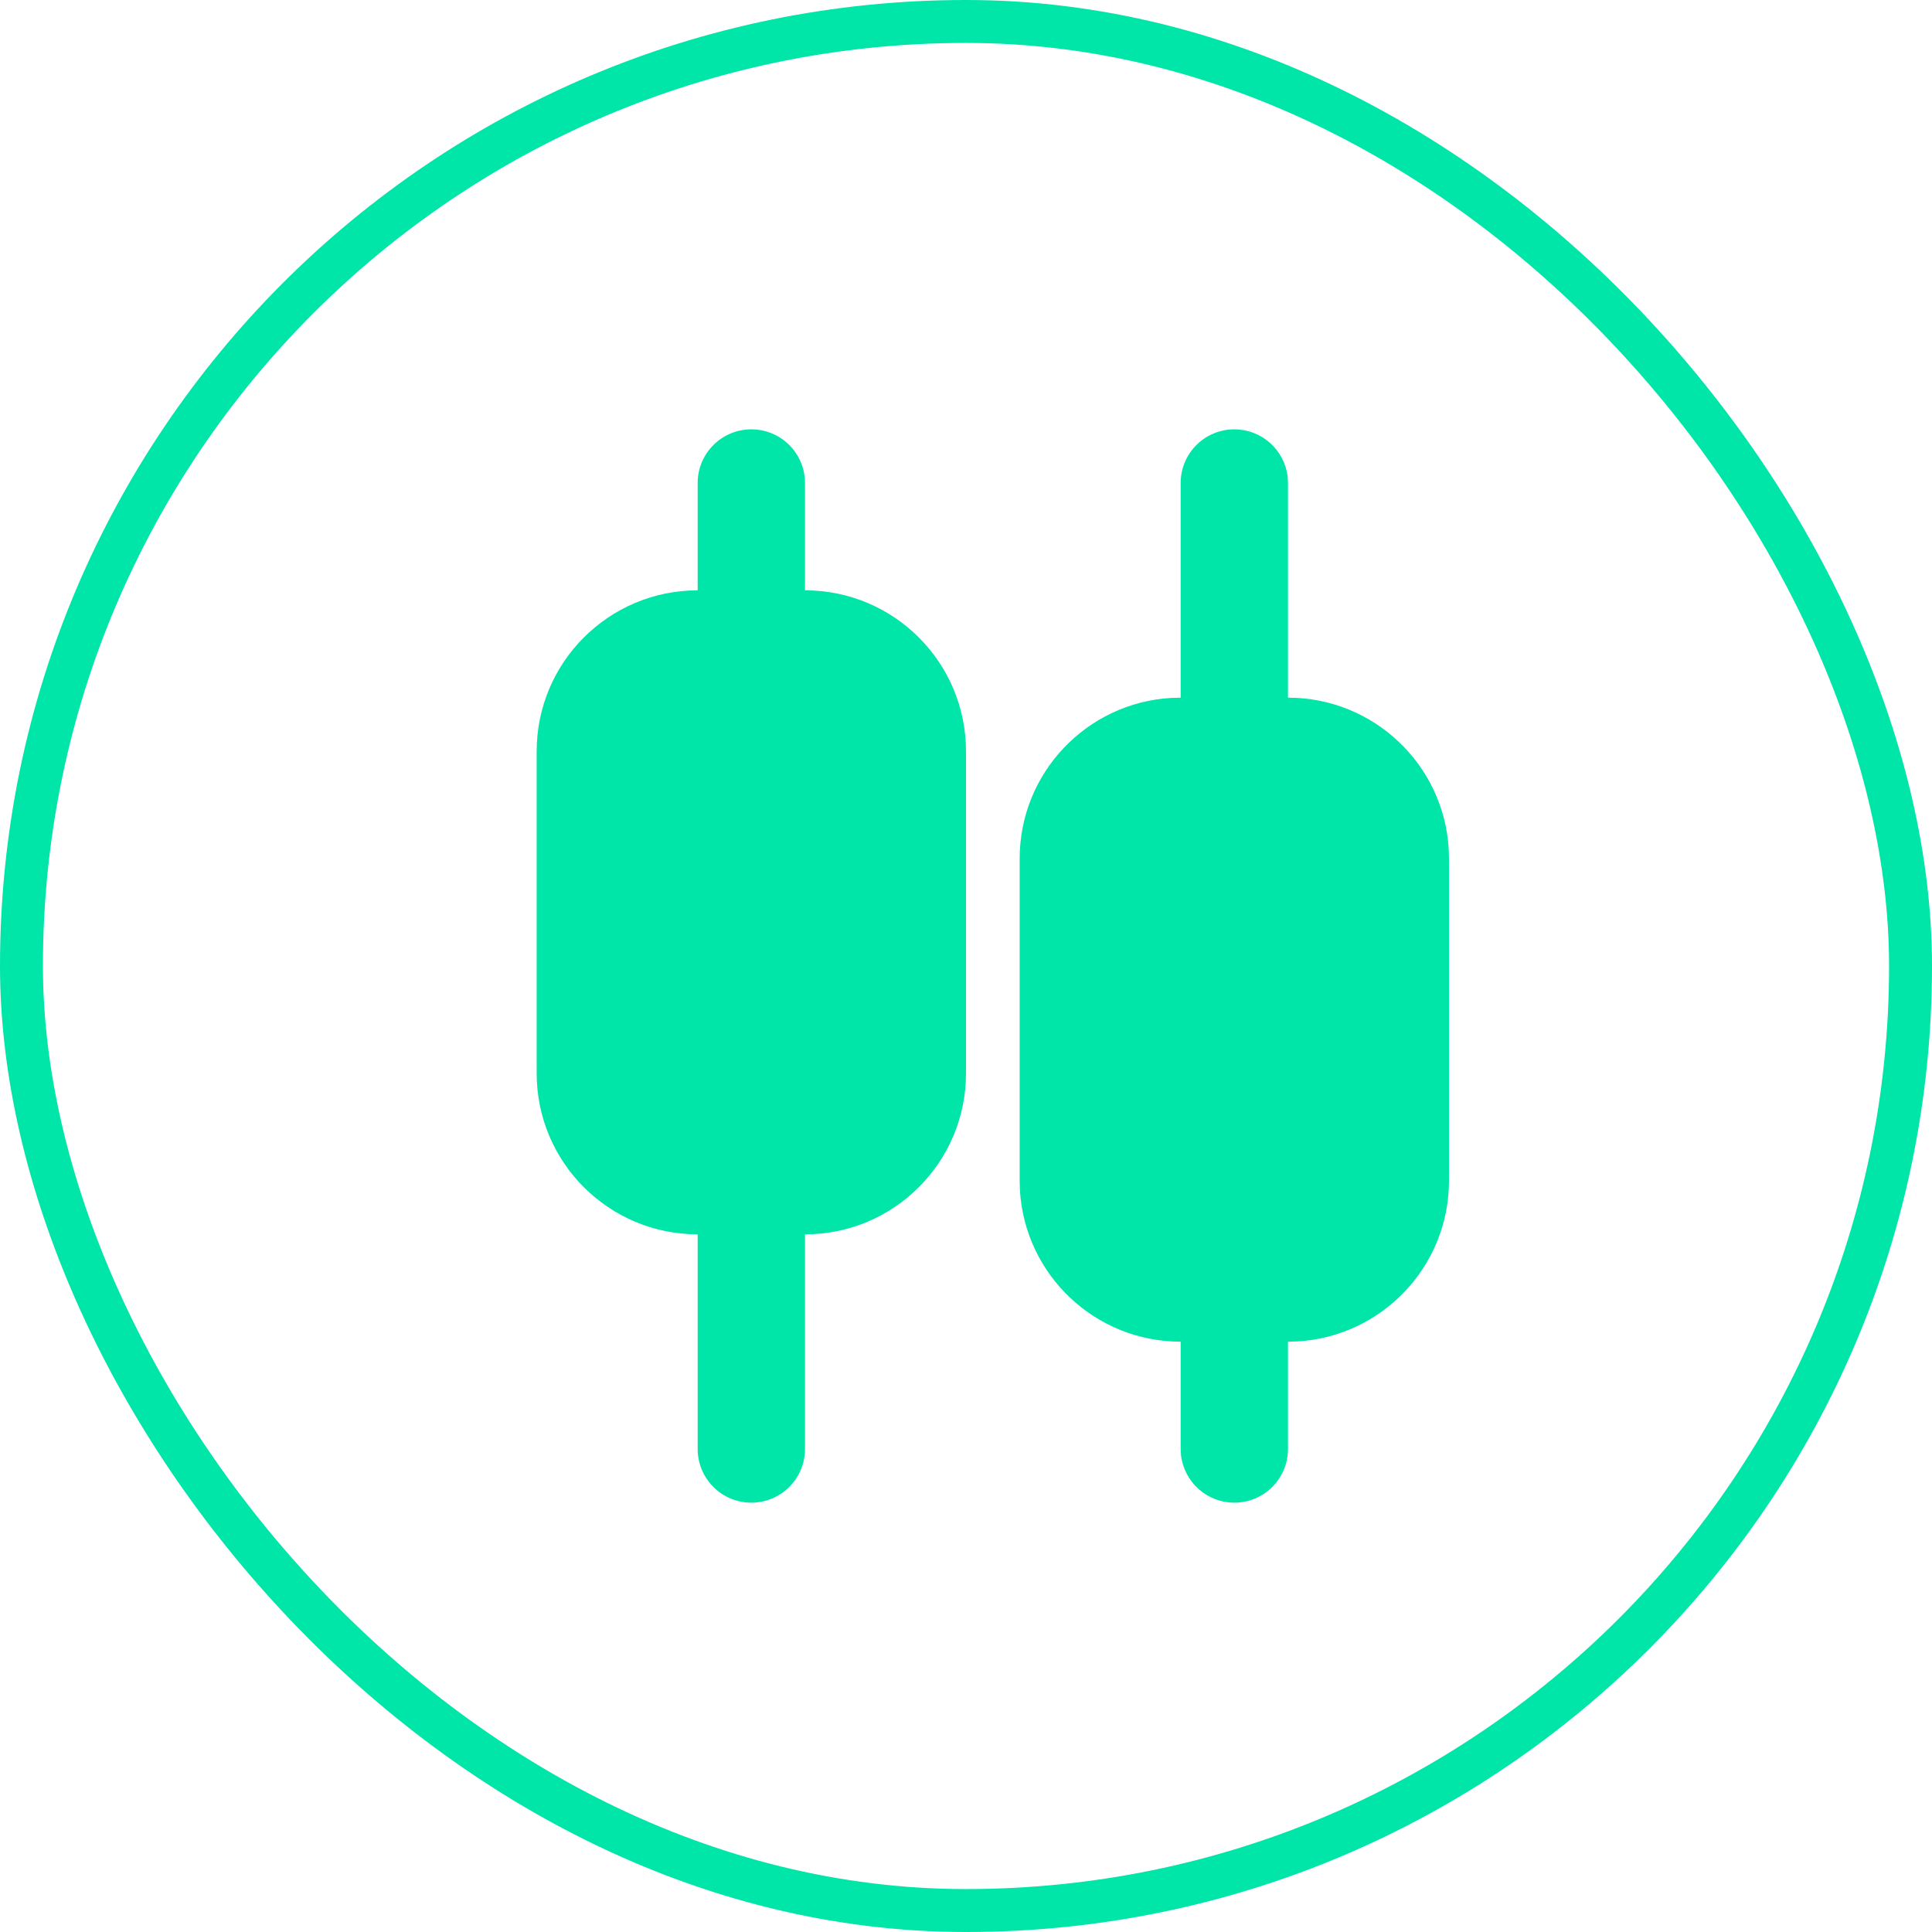 <svg width="45" height="45" viewBox="0 0 45 45" fill="none" xmlns="http://www.w3.org/2000/svg">
<rect x="0.5" y="0.5" width="44" height="44" rx="22" stroke="#00E5A8"/>
<g clip-path="url(#clip0_19_8535)">
<path d="M17.5 10C18.19 10 18.75 10.56 18.75 11.25V13.75C20.821 13.75 22.5 15.429 22.5 17.5V25C22.5 27.071 20.821 28.75 18.75 28.75V33.75C18.75 34.44 18.19 35 17.5 35C16.81 35 16.25 34.44 16.25 33.75V28.75C14.179 28.75 12.5 27.071 12.5 25V17.5C12.5 15.429 14.179 13.75 16.25 13.75V11.25C16.25 10.56 16.81 10 17.5 10ZM28.75 10C29.391 10 29.919 10.483 29.992 11.104L30 11.25V16.25C31.997 16.25 33.63 17.811 33.744 19.78L33.75 20V27.5C33.75 29.497 32.189 31.13 30.22 31.244L30 31.25V33.75C30 34.44 29.44 35 28.75 35C28.109 35 27.581 34.517 27.508 33.896L27.5 33.75V31.25C25.503 31.25 23.87 29.689 23.756 27.72L23.75 27.5V20C23.75 18.003 25.311 16.37 27.28 16.256L27.5 16.25V11.25C27.5 10.56 28.06 10 28.75 10Z" fill="#00E5A8"/>
</g>
<defs>
<clipPath id="clip0_19_8535">
<rect width="30" height="30" fill="white" transform="translate(7.5 7.5)"/>
</clipPath>
</defs>
</svg>
